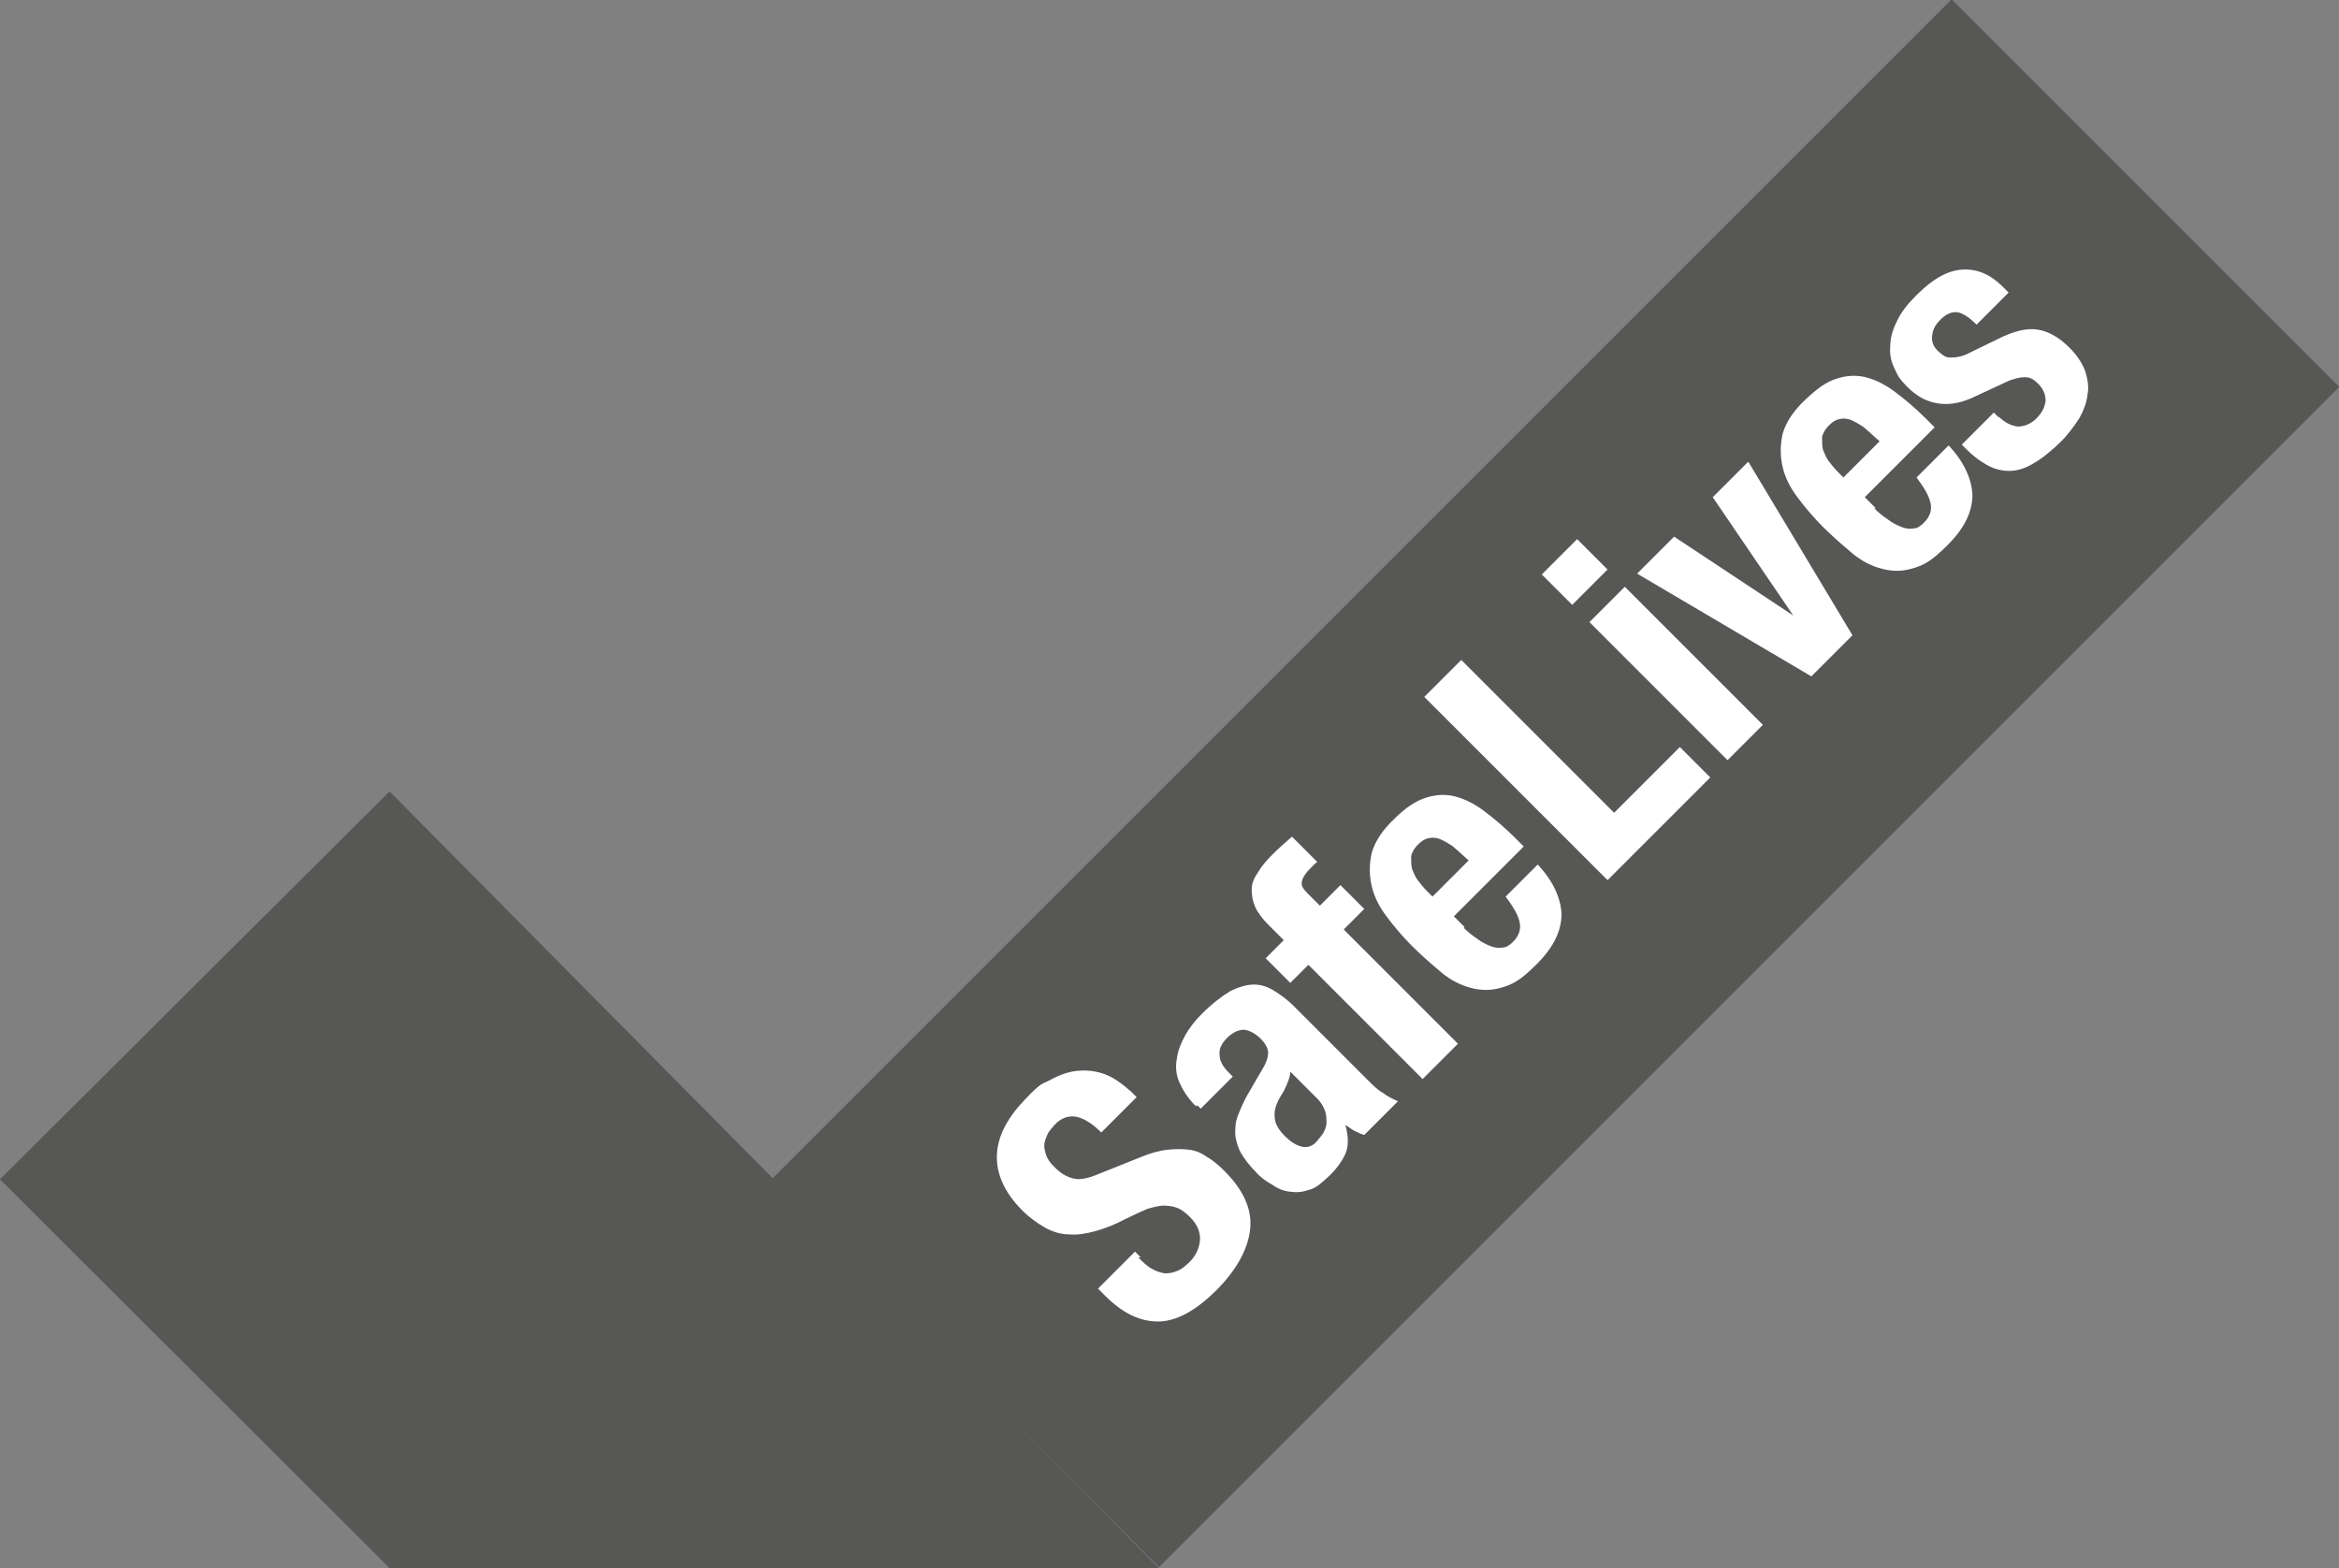 <?xml version="1.0" encoding="UTF-8"?><svg xmlns="http://www.w3.org/2000/svg" id="Layer_1" version="1.1" viewBox="0 0 284.6 190.8"><rect x="0" y="0" width="284.6" height="190.8" fill="#808080" stroke="none"/><defs><style> .st0 { fill: #575756; } .st1 { fill: #fff; } </style></defs><polygon class="st0" points="47.4 96.3 141 190.8 47.4 190.8 0 143.5 47.4 96.3"/><rect class="st0" x="87.7" y="62" width="203.1" height="66.7" transform="translate(-12 161.7) rotate(-45)"/><g><path class="st1" d="M138.5,153c.5.5,1,1,1.5,1.3s1,.5,1.5.6,1.1,0,1.6-.2c.6-.2,1.1-.6,1.7-1.2s1.1-1.5,1.2-2.5c.1-1-.3-2-1.2-2.9-.5-.5-1-.9-1.5-1.1-.5-.2-1.1-.3-1.7-.3-.6,0-1.3.2-2,.4-.7.3-1.6.7-2.6,1.2-1.3.7-2.6,1.2-3.7,1.5s-2.2.5-3.2.4c-1,0-2-.3-2.9-.8-.9-.5-1.9-1.2-2.8-2.1-2.2-2.2-3.2-4.5-3.1-6.8s1.3-4.5,3.4-6.7,2-1.8,3.1-2.4c1.1-.6,2.2-1,3.3-1.1,1.1-.1,2.2,0,3.3.4,1.1.4,2.2,1.2,3.3,2.2l.6.6-4.3,4.3c-1.1-1.1-2.1-1.7-3-1.9-.9-.2-1.9.1-2.7,1s-.8,1-1,1.5-.3.9-.2,1.4.2.9.4,1.2c.2.4.5.7.9,1.1.7.7,1.4,1.1,2.2,1.3.8.2,1.8,0,3.2-.6l5-2c1.2-.5,2.3-.8,3.3-.9.9-.1,1.8-.1,2.6,0,.8.1,1.5.4,2.2.9.7.4,1.4,1,2.1,1.7,2.4,2.4,3.4,4.8,3.1,7.2-.3,2.4-1.7,4.9-4.1,7.3-2.5,2.5-4.9,3.8-7.1,3.8-2.2,0-4.3-1-6.4-3.1l-.9-.9,4.5-4.5.7.7Z"/><path class="st1" d="M145.5,134.6c-1-1-1.6-2-2-2.9s-.5-1.9-.3-2.9c.1-.9.5-1.9,1-2.8.5-.9,1.2-1.8,2-2.6,1.3-1.3,2.5-2.2,3.5-2.8,1-.5,2-.8,2.9-.8.9,0,1.7.3,2.5.8.8.5,1.6,1.1,2.3,1.8l8.9,8.9c.8.8,1.4,1.4,2,1.7.5.4,1.1.7,1.8,1l-4.1,4.1c-.4-.1-.8-.3-1.2-.5-.4-.2-.7-.5-1.1-.7h0c.4,1.4.4,2.6,0,3.5-.4.9-1.1,1.9-2.2,2.9s-1.5,1.3-2.3,1.5c-.8.3-1.6.3-2.3.2-.8-.1-1.5-.4-2.2-.9-.7-.4-1.4-.9-1.9-1.5-.8-.8-1.4-1.6-1.8-2.3-.4-.7-.6-1.5-.7-2.2,0-.8,0-1.5.3-2.3.3-.8.7-1.7,1.2-2.6l1.8-3.1c.5-.8.7-1.5.7-2s-.3-1.1-.9-1.7-1.3-1-2-1.1c-.7,0-1.4.3-2.1,1s-1,1.4-.9,2.1c0,.7.4,1.4,1.1,2.1l.5.5-3.9,3.9-.4-.4ZM156.6,131.9c-.2.5-.4.9-.6,1.2-.7,1.1-1,2-.9,2.8,0,.8.5,1.6,1.2,2.3s1.3,1.1,2,1.3c.7.2,1.4,0,1.9-.6s.5-.6.8-1c.2-.4.4-.8.4-1.3,0-.5,0-1-.2-1.5-.2-.5-.5-1-.9-1.4l-3.3-3.3c0,.5-.2,1-.4,1.5Z"/><path class="st1" d="M156.9,119.5l-2.9-2.9,2.2-2.2-1.9-1.9c-.7-.7-1.3-1.5-1.6-2.2s-.4-1.4-.4-2.1c0-.7.3-1.4.8-2.1.4-.7,1-1.4,1.7-2.1s1.6-1.5,2.4-2.2l3.1,3.1c-.1,0-.3.2-.5.4l-.4.4c-.6.6-.9,1.1-1,1.6s.2.9.7,1.4l1.5,1.5,2.5-2.5,2.9,2.9-2.5,2.5,13.9,13.9-4.3,4.3-13.9-13.9-2.2,2.2Z"/><path class="st1" d="M178.1,112.9c.5.5,1,.9,1.6,1.3.5.4,1.1.7,1.6.9.5.2,1,.3,1.5.2.5,0,.9-.3,1.3-.7.7-.7,1-1.5.8-2.4-.2-.9-.8-1.9-1.7-3.1l3.9-3.9c1.9,2,2.8,4.1,2.9,6,0,2-.9,4-3,6.1s-3,2.5-4.4,2.9-2.7.3-4-.1c-1.3-.4-2.5-1.1-3.6-2.1-1.2-1-2.3-2-3.3-3s-2.1-2.3-3-3.5c-.9-1.2-1.5-2.4-1.8-3.7-.3-1.3-.3-2.6,0-4,.4-1.4,1.3-2.8,2.8-4.2,1.3-1.3,2.5-2.1,3.7-2.5,1.2-.4,2.4-.5,3.6-.2,1.2.3,2.4.9,3.6,1.8,1.2.9,2.5,2,3.8,3.3l1,1-8.5,8.5,1.3,1.3ZM176.8,103c-.6-.4-1.1-.7-1.6-.9-.5-.2-1-.2-1.4-.1-.5.1-.9.4-1.3.8s-.7.9-.8,1.4c0,.5,0,1,.1,1.5.2.5.4,1,.7,1.4s.7.9,1.1,1.3l.7.7,4.4-4.4c-.7-.6-1.3-1.2-1.8-1.6Z"/><path class="st1" d="M173.3,84.8l4.5-4.5,18.6,18.6,8-8,3.7,3.7-12.5,12.5-22.3-22.3Z"/><path class="st1" d="M191.9,65.6l3.7,3.7-4.3,4.3-3.7-3.7,4.3-4.3ZM197.7,71.4l16.8,16.8-4.3,4.3-16.8-16.8,4.3-4.3Z"/><path class="st1" d="M212.8,56.3l12.6,21-5,5-21.2-12.5,4.5-4.5,14.5,9.6h0c0,0-9.8-14.4-9.8-14.4l4.3-4.3Z"/><path class="st1" d="M228.1,61.9c.5.5,1,.9,1.6,1.3.5.4,1.1.7,1.6.9.5.2,1,.3,1.5.2.5,0,.9-.3,1.3-.7.7-.7,1-1.5.8-2.4-.2-.9-.8-1.9-1.7-3.1l3.9-3.9c1.9,2,2.8,4.1,2.9,6,0,2-.9,4-3,6.1s-3,2.5-4.4,2.9-2.7.3-4-.1-2.5-1.1-3.6-2.1c-1.2-1-2.3-2-3.3-3s-2.1-2.3-3-3.5c-.9-1.2-1.5-2.4-1.8-3.7-.3-1.3-.3-2.6,0-4,.4-1.4,1.3-2.8,2.8-4.2s2.5-2.1,3.7-2.5c1.2-.4,2.4-.5,3.6-.2,1.2.3,2.4.9,3.6,1.8,1.2.9,2.5,2,3.8,3.3l1,1-8.5,8.5,1.3,1.3ZM226.8,52c-.6-.4-1.1-.7-1.6-.9-.5-.2-1-.2-1.4-.1-.5.1-.9.4-1.3.8s-.7.9-.8,1.4c0,.5,0,1,.1,1.5.2.5.4,1,.7,1.4s.7.9,1.1,1.3l.7.7,4.4-4.4c-.7-.6-1.3-1.2-1.8-1.6Z"/><path class="st1" d="M243.2,50.7c.7.7,1.5,1.1,2.3,1.2.8,0,1.6-.3,2.3-1s1-1.4,1.1-2.1c0-.7-.2-1.4-.9-2.1s-1.1-.8-1.7-.8c-.6,0-1.2.2-1.8.4l-4.1,1.9c-1.6.8-3.1,1.1-4.5.9s-2.6-.8-3.8-2-1.2-1.5-1.6-2.3c-.4-.8-.6-1.7-.5-2.7,0-1,.3-2,.8-3,.5-1.1,1.3-2.1,2.4-3.2,2-2,3.8-3,5.6-3.1,1.8-.1,3.4.6,4.9,2.1l.7.7-3.9,3.9c-.9-.9-1.7-1.4-2.3-1.5-.7-.1-1.4.2-2.1.9s-.9,1.2-1,1.9c-.1.7.1,1.4.8,2s.9.7,1.5.7c.6,0,1.4-.1,2.3-.6l3.5-1.7c1.8-.9,3.4-1.3,4.7-1.1,1.3.2,2.6.9,3.9,2.2.9.9,1.5,1.8,1.9,2.8.3,1,.5,1.9.3,2.9-.1,1-.5,2-1,2.9-.6.9-1.3,1.9-2.2,2.8s-2.3,2.1-3.4,2.7c-1,.6-2,.9-2.9.9-.9,0-1.8-.2-2.7-.7s-1.7-1.1-2.5-1.9l-.6-.6,3.9-3.9.6.6Z"/></g></svg>